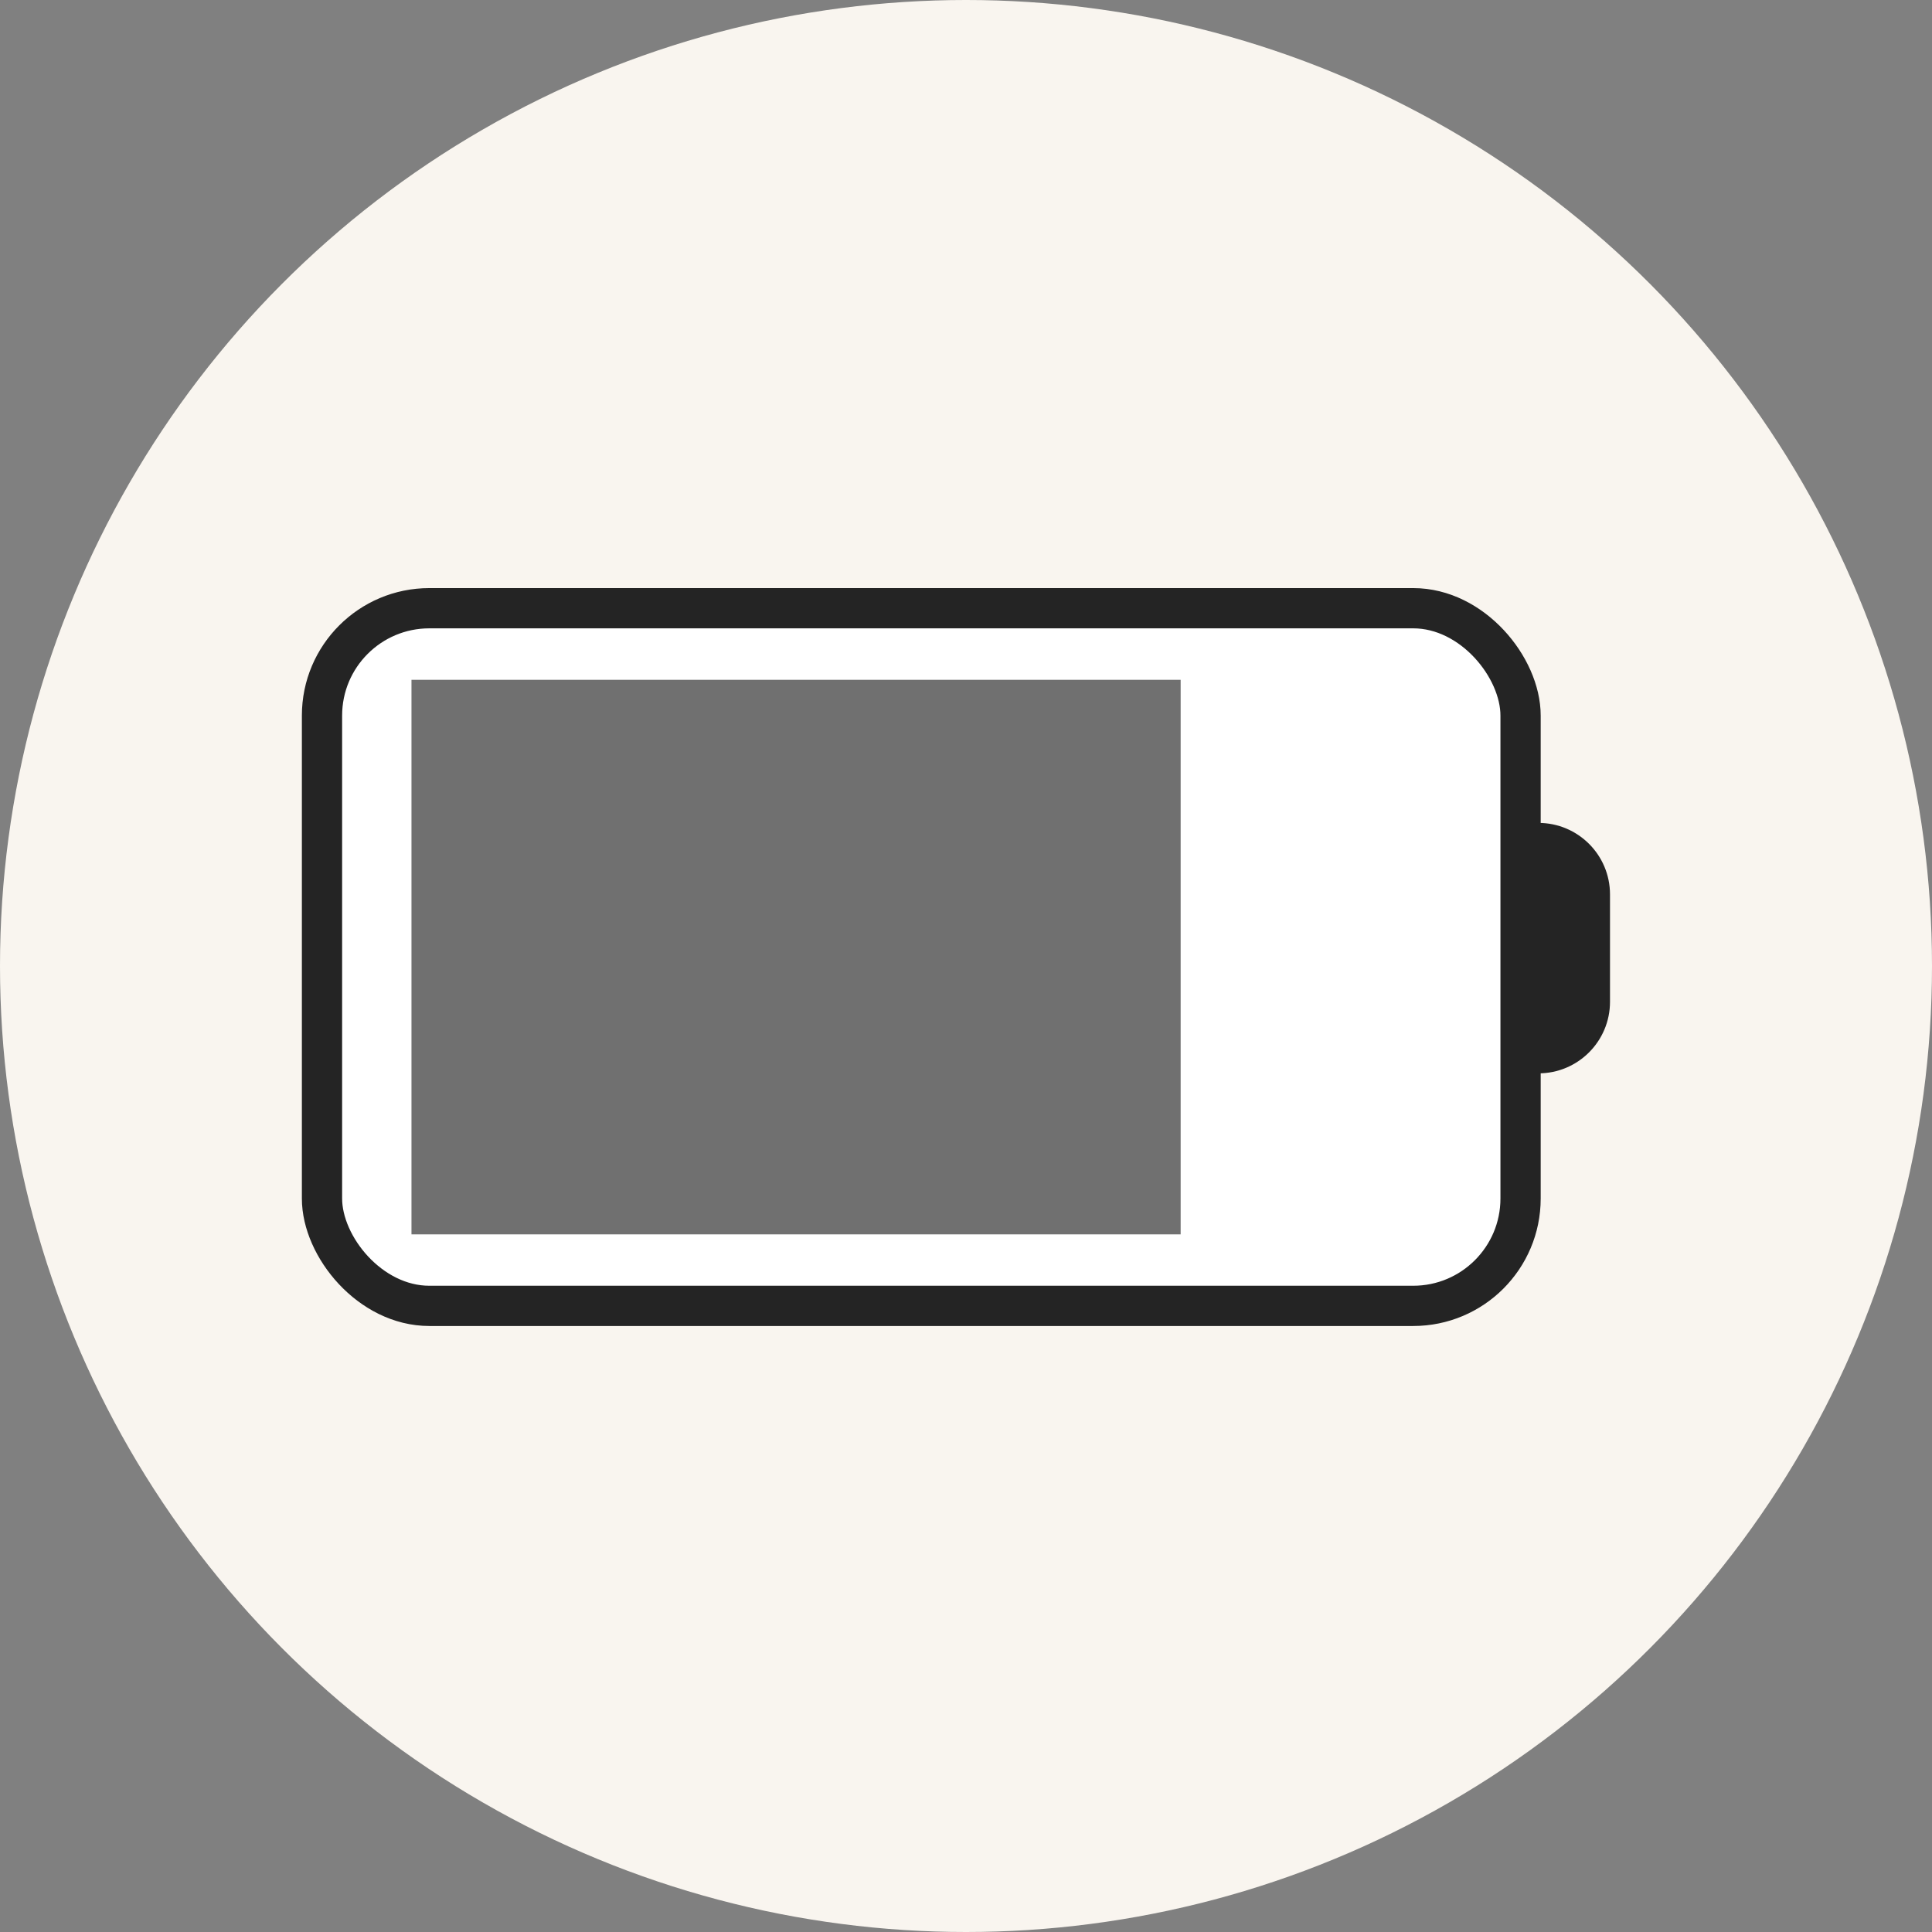 <svg width="48" height="48" fill="none" xmlns="http://www.w3.org/2000/svg"><rect width="100%" height="100%" fill="#808080" stroke="none"/><circle cx="24" cy="24" r="24" fill="#F9F5EF"/><g clip-path="url(#battery-operated__a)"><rect x="8" y="15.111" width="29.778" height="17.333" rx="2.667" fill="#fff" stroke="#242424"/><path d="M37.778 20.445h.444c.982 0 1.778.795 1.778 1.777v2.667c0 .982-.796 1.778-1.778 1.778h-.444v-6.223Z" fill="#242424"/><path d="M29.333 16.889h-19.11v13.778h19.11V16.889Z" fill="#707070"/></g><defs><clipPath id="battery-operated__a"><path fill="#fff" transform="translate(7 8)" d="M0 0h33v32H0z"/></clipPath></defs></svg>